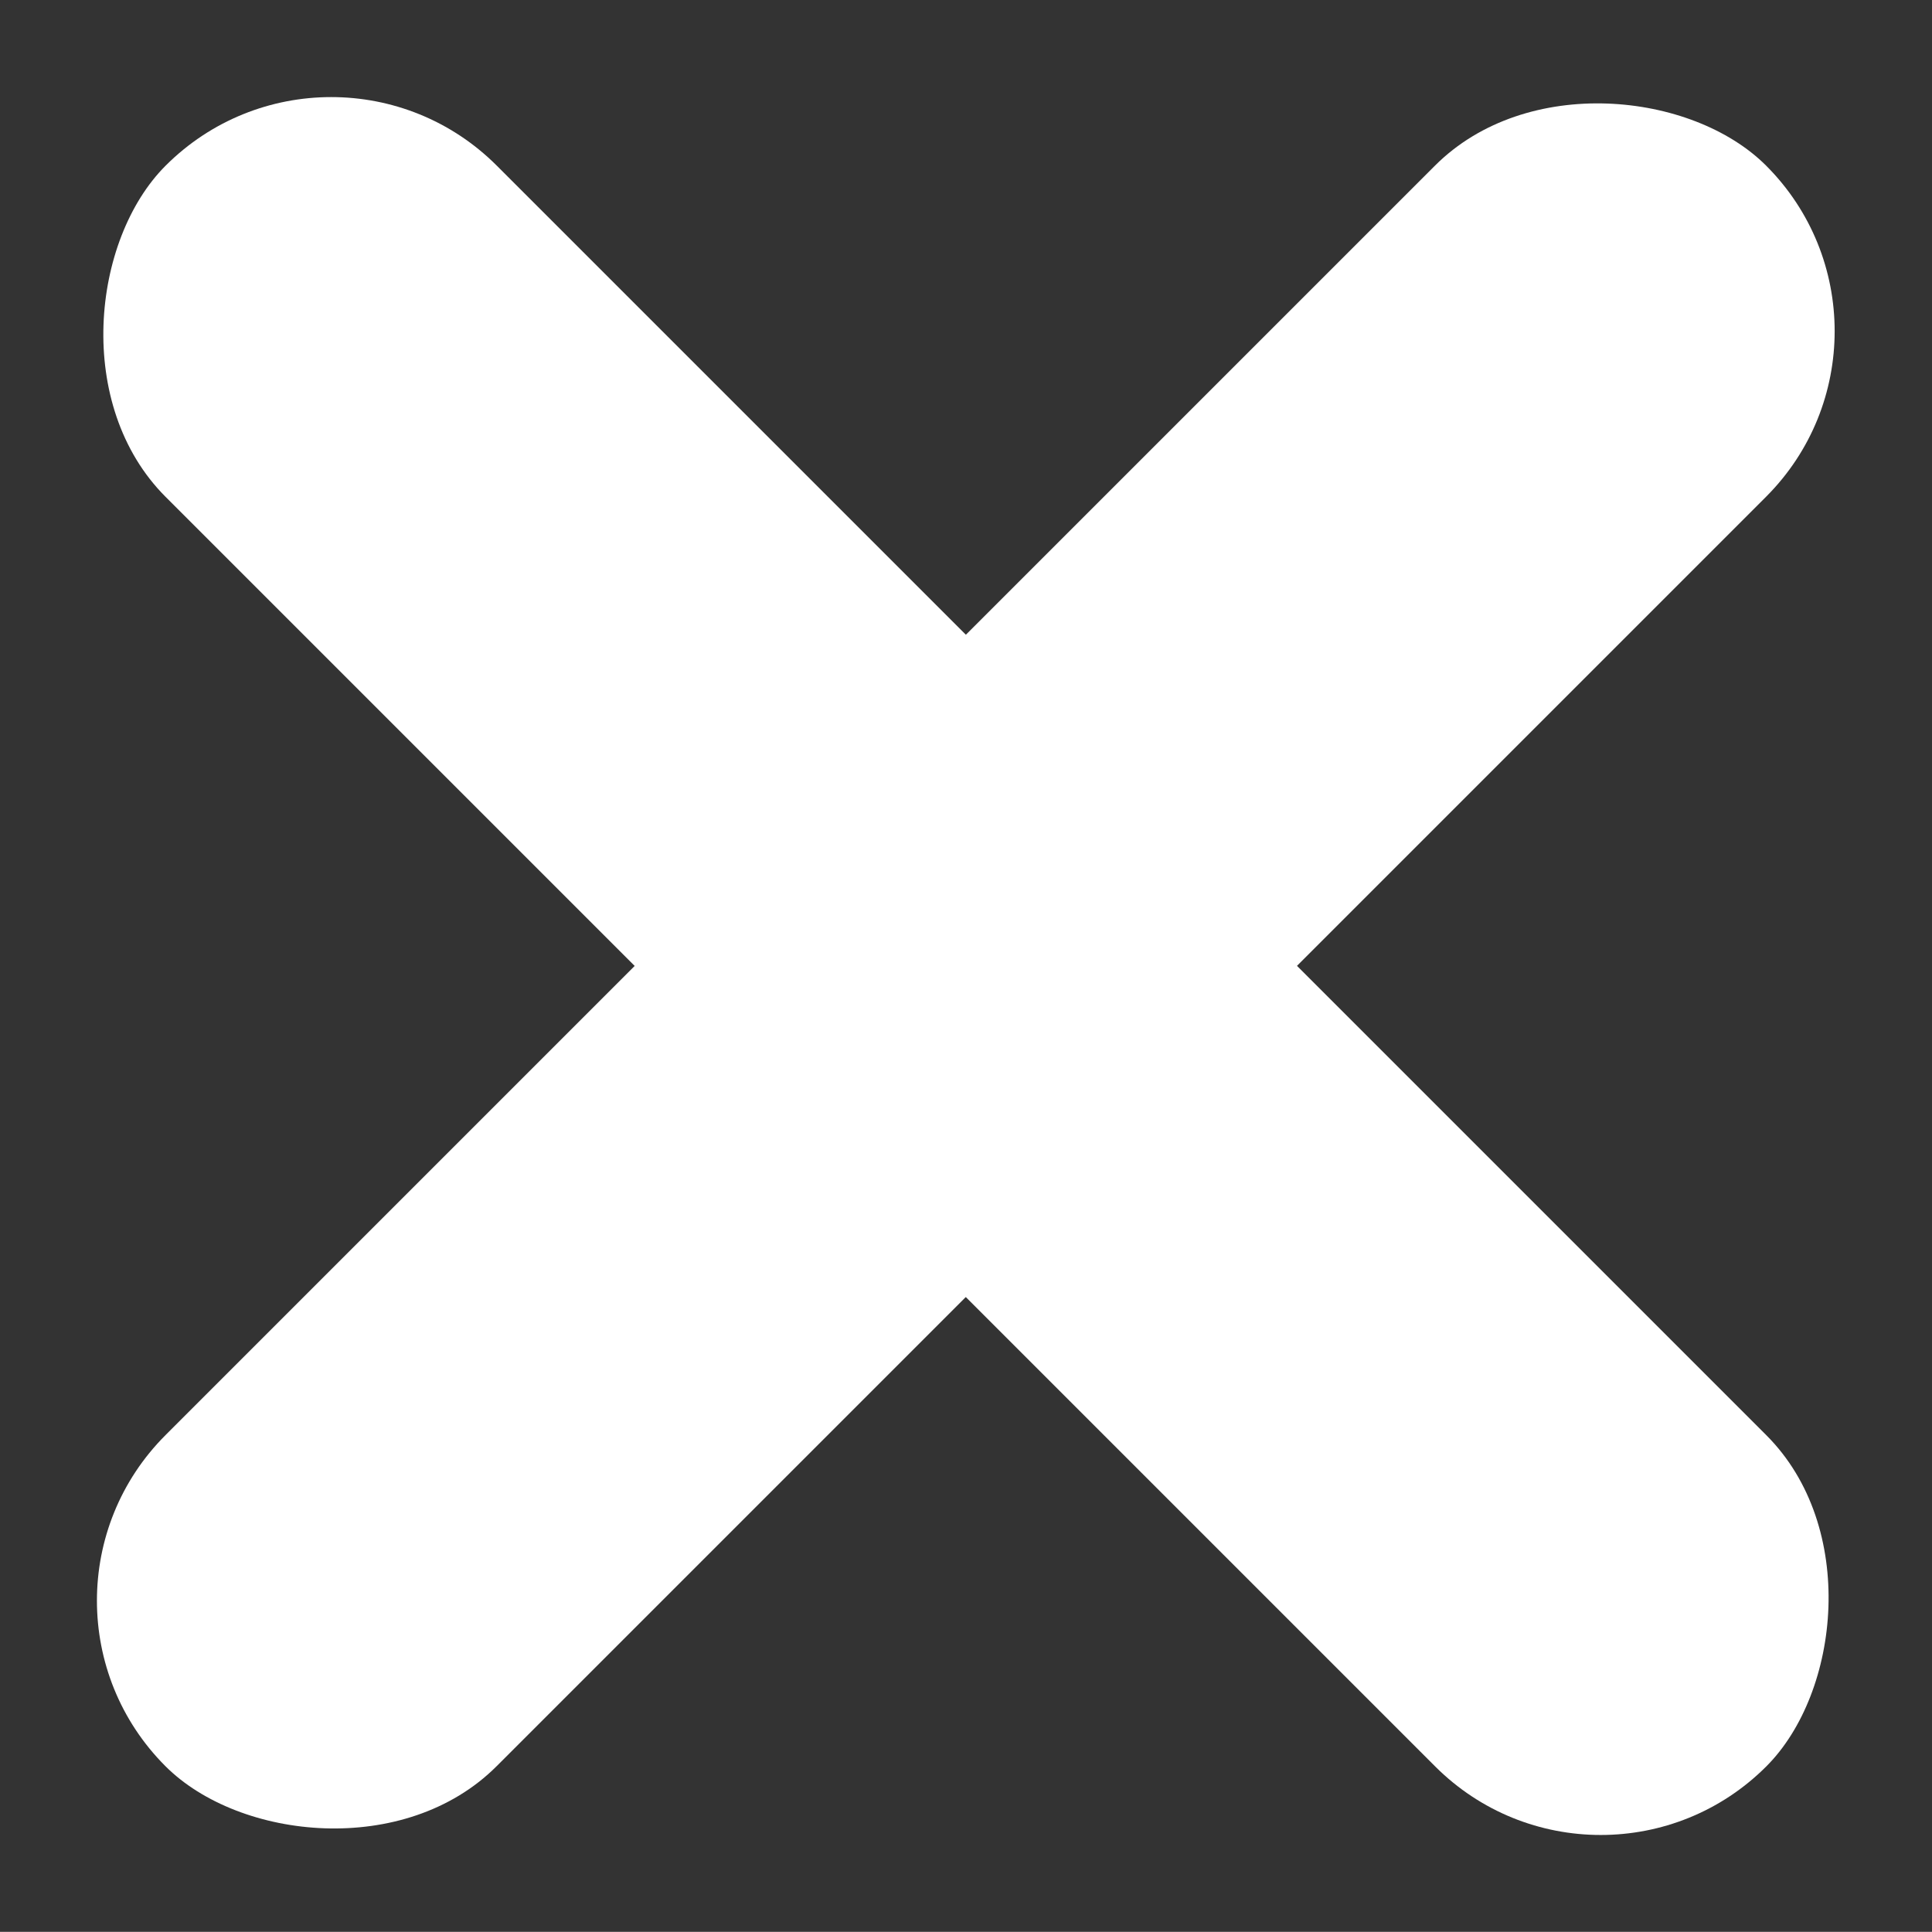 <svg xmlns="http://www.w3.org/2000/svg" width="14.239" height="14.238" viewBox="0 0 14.239 14.238"><rect x="0" y="0" width="14.239" height="14.238" fill="#333333" stroke="none"/><g data-name="グループ 6733" transform="translate(-2461.475 -49.488)" fill="#fff"><rect data-name="長方形 4491" width="16.683" height="3.451" rx="1.726" transform="rotate(-45 1304.715 -2940.62)"/><rect data-name="長方形 4492" width="16.684" height="3.452" rx="1.726" transform="rotate(45 1172.22 2998.954)"/></g></svg>